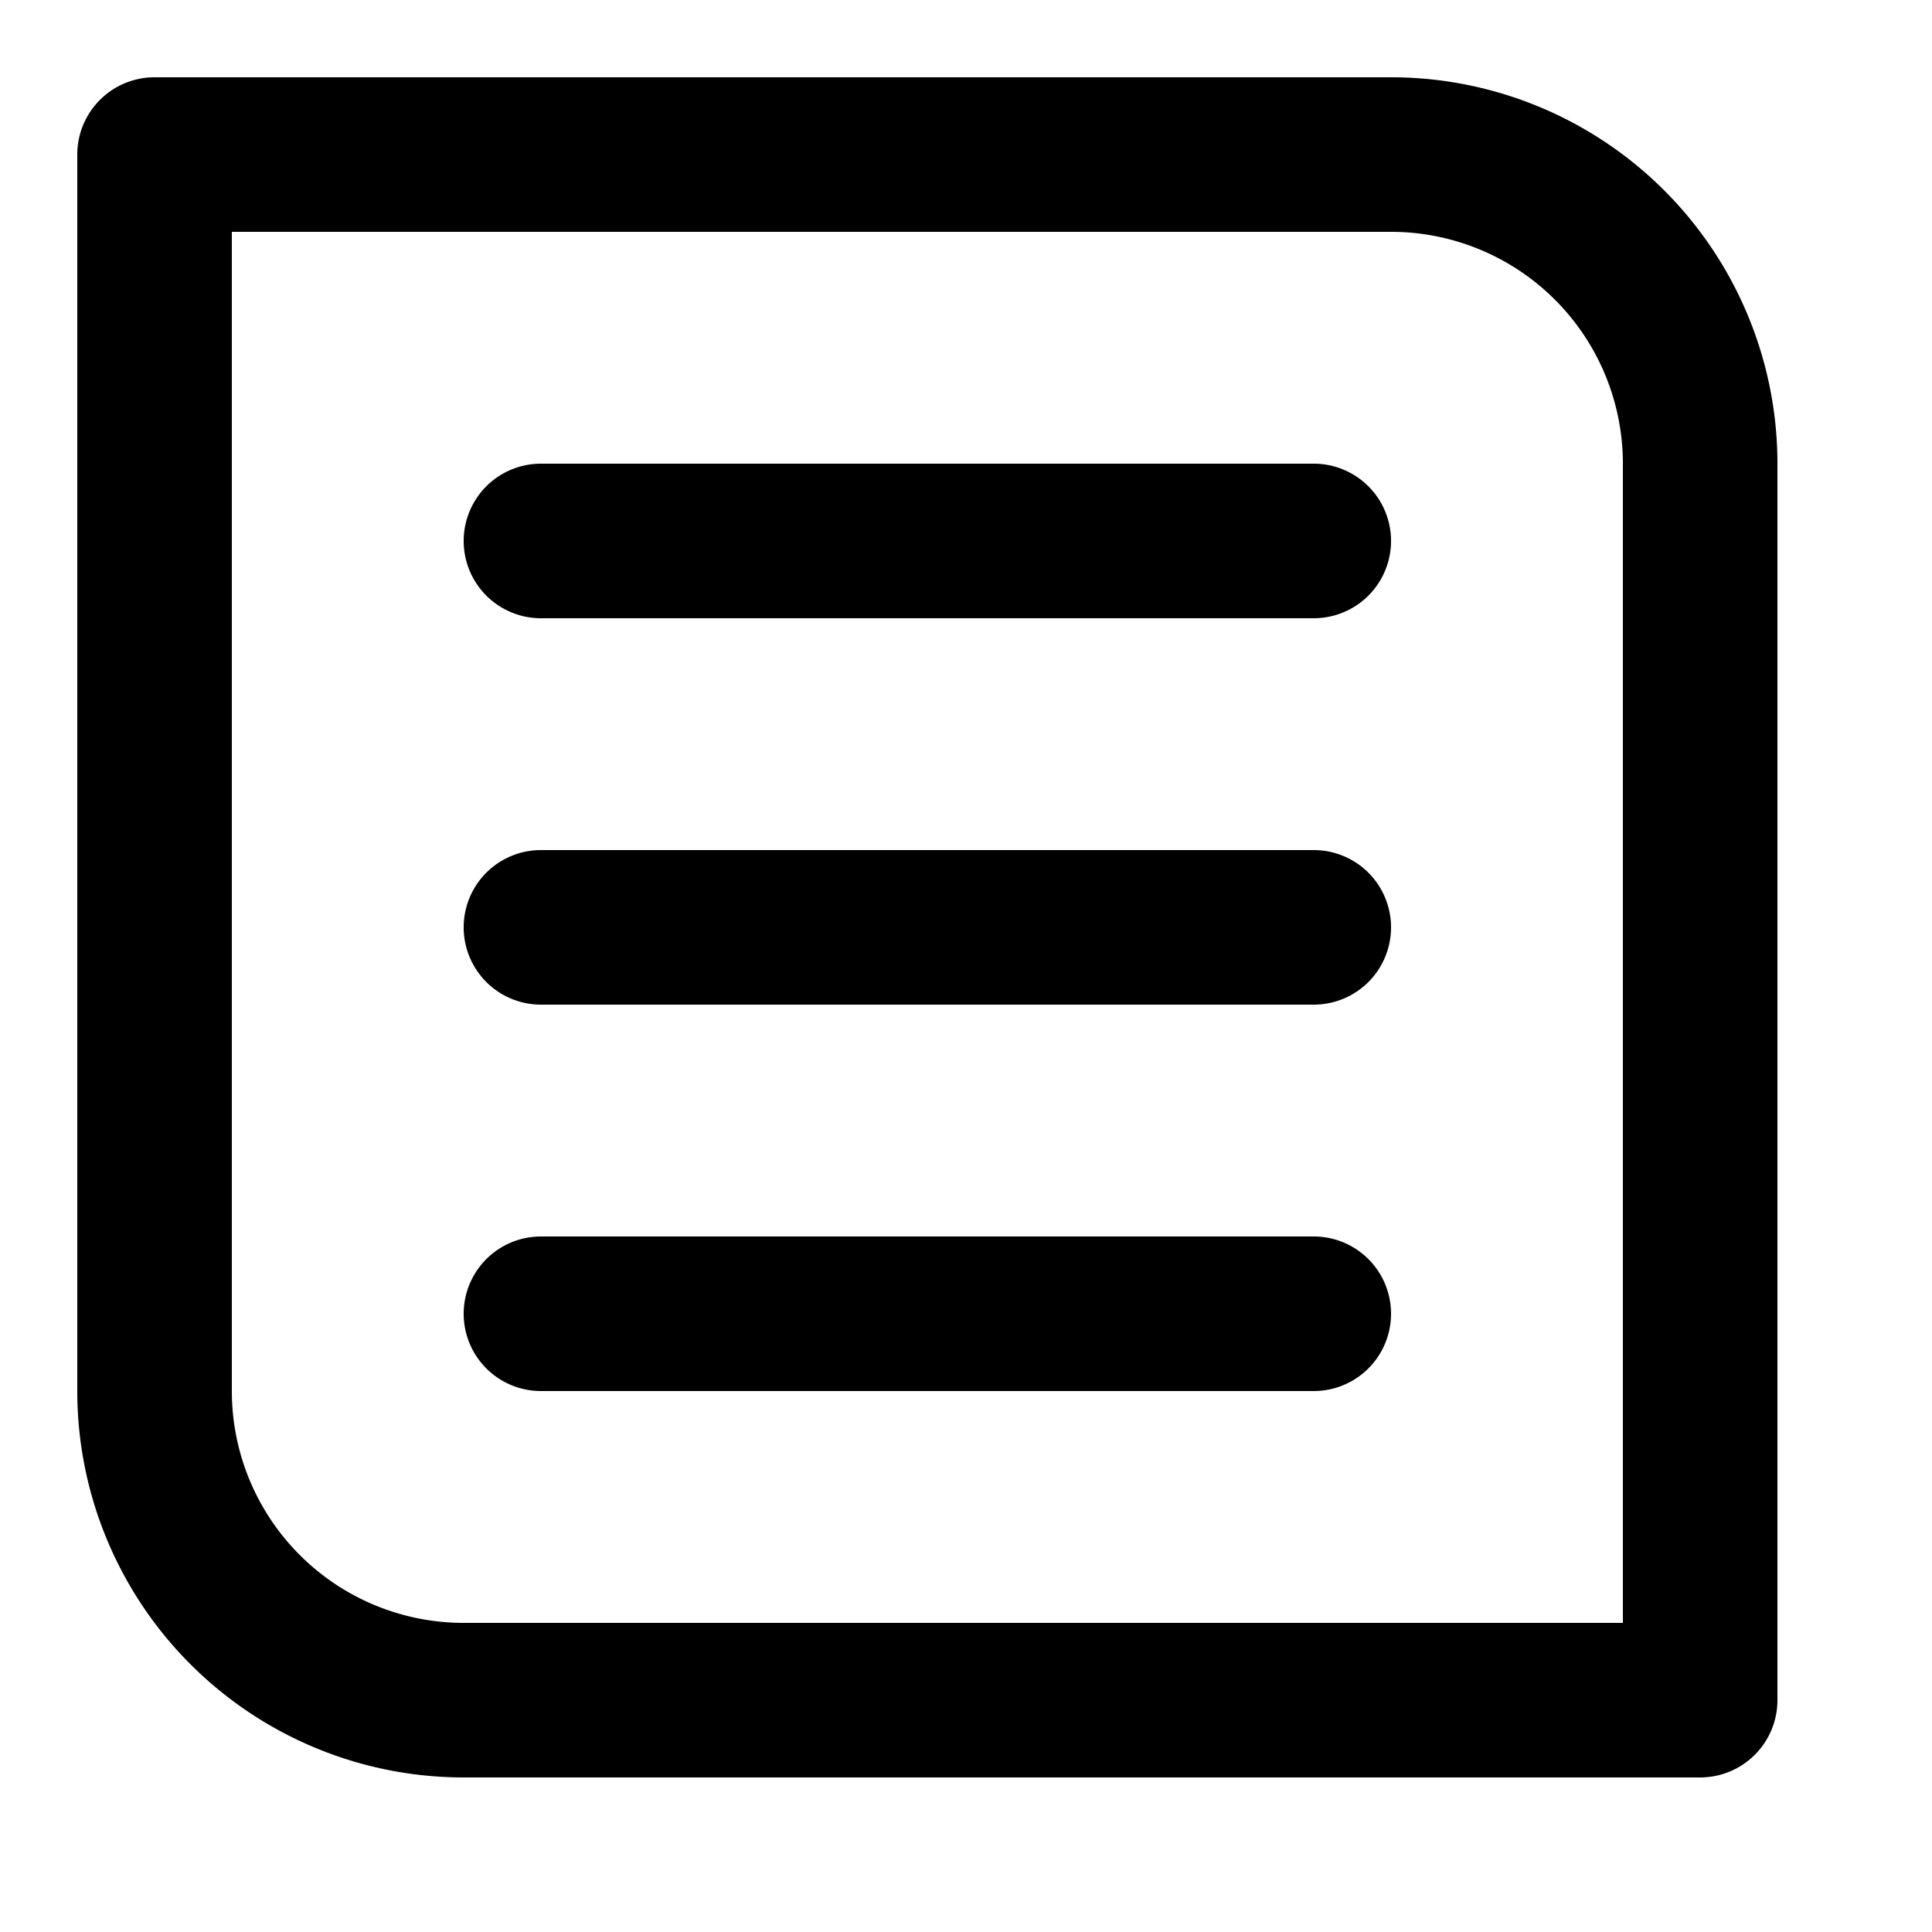 <svg xmlns="http://www.w3.org/2000/svg" width="25" height="25" viewBox="0 0 25 25">
  <defs>
    <style>
      .cls-1 {
        fill-rule: evenodd;
      }
    </style>
  </defs>
  <path id="_1" data-name="1" class="cls-1" d="M18,1H2A1,1,0,0,0,1,2V18a5,5,0,0,0,5,5H22a1,1,0,0,0,1-1V6A5,5,0,0,0,18,1Zm3,20H6a3,3,0,0,1-3-3V3H18a3,3,0,0,1,3,3V21ZM17,6H7A1,1,0,0,0,7,8H17A1,1,0,0,0,17,6Zm0,5H7a1,1,0,0,0,0,2H17A1,1,0,0,0,17,11Zm0,5H7a1,1,0,1,0,0,2H17A1,1,0,1,0,17,16Z"/>
</svg>
